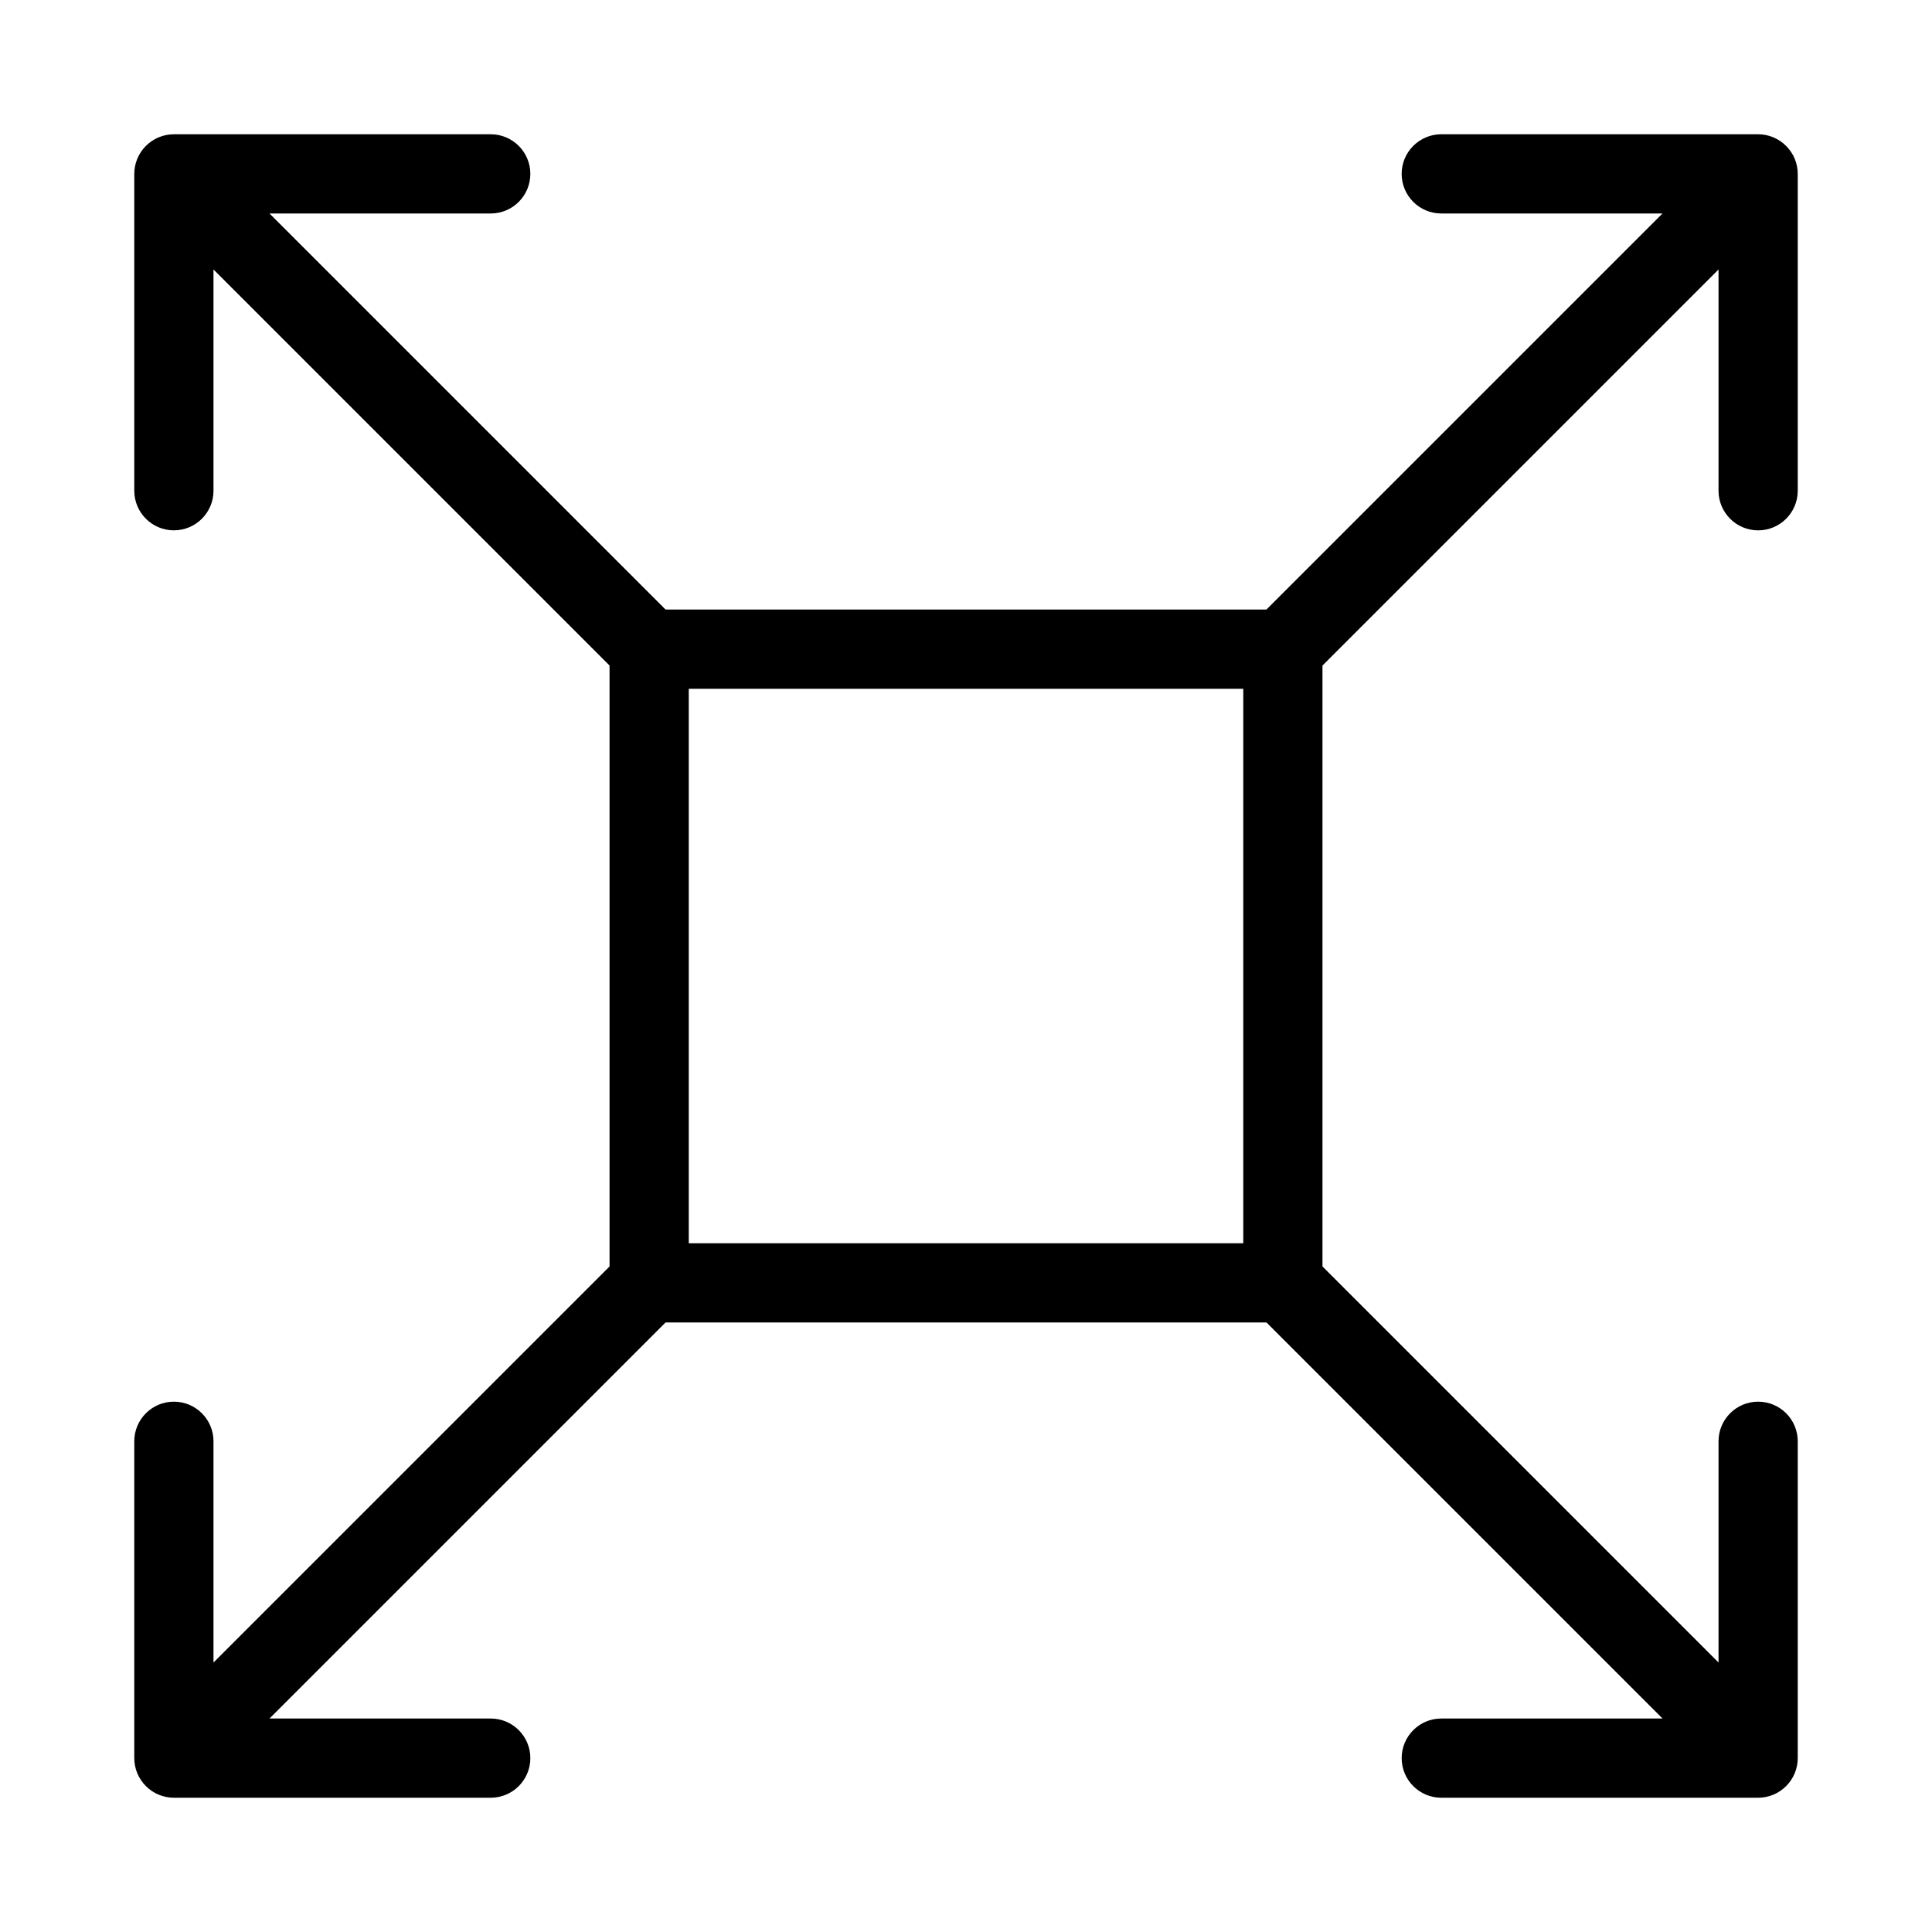 <?xml version="1.0" encoding="UTF-8"?>
<!-- Uploaded to: SVG Repo, www.svgrepo.com, Generator: SVG Repo Mixer Tools -->
<svg fill="#000000" width="800px" height="800px" version="1.1" viewBox="144 144 512 512" xmlns="http://www.w3.org/2000/svg">
 <path d="m613.93 180.38c-1.281-0.523-2.644-0.797-4.012-0.797h-83.969c-5.793 0-10.496 4.703-10.496 10.496s4.703 10.496 10.496 10.496h58.629l-104.96 104.96h-159.24l-104.96-104.96h58.633c5.793 0 10.496-4.703 10.496-10.496s-4.703-10.496-10.496-10.496h-83.969c-1.363 0-2.731 0.273-4.008 0.797-2.562 1.07-4.617 3.106-5.688 5.688-0.527 1.281-0.801 2.648-0.801 4.012v83.969c0 5.793 4.703 10.496 10.496 10.496s10.496-4.703 10.496-10.496v-58.633l104.96 104.96v159.25l-104.96 104.96v-58.633c0-5.793-4.703-10.496-10.496-10.496s-10.496 4.703-10.496 10.496v83.969c0 1.363 0.273 2.731 0.797 4.008 1.07 2.562 3.106 4.617 5.688 5.688 1.281 0.527 2.648 0.801 4.012 0.801h83.969c5.793 0 10.496-4.703 10.496-10.496s-4.703-10.496-10.496-10.496h-58.633l104.96-104.96h159.25l104.96 104.96h-58.633c-5.793 0-10.496 4.703-10.496 10.496s4.703 10.496 10.496 10.496h83.969c1.363 0 2.731-0.273 4.008-0.797 2.562-1.07 4.617-3.106 5.688-5.688 0.527-1.281 0.801-2.644 0.801-4.012v-83.969c0-5.793-4.703-10.496-10.496-10.496s-10.496 4.703-10.496 10.496v58.629l-104.96-104.96v-159.24l104.96-104.96v58.633c0 5.793 4.703 10.496 10.496 10.496s10.496-4.703 10.496-10.496v-83.969c0-1.363-0.273-2.731-0.797-4.008-1.07-2.562-3.129-4.621-5.688-5.691zm-287.4 146.15h146.95v146.95h-146.95z"/>
</svg>